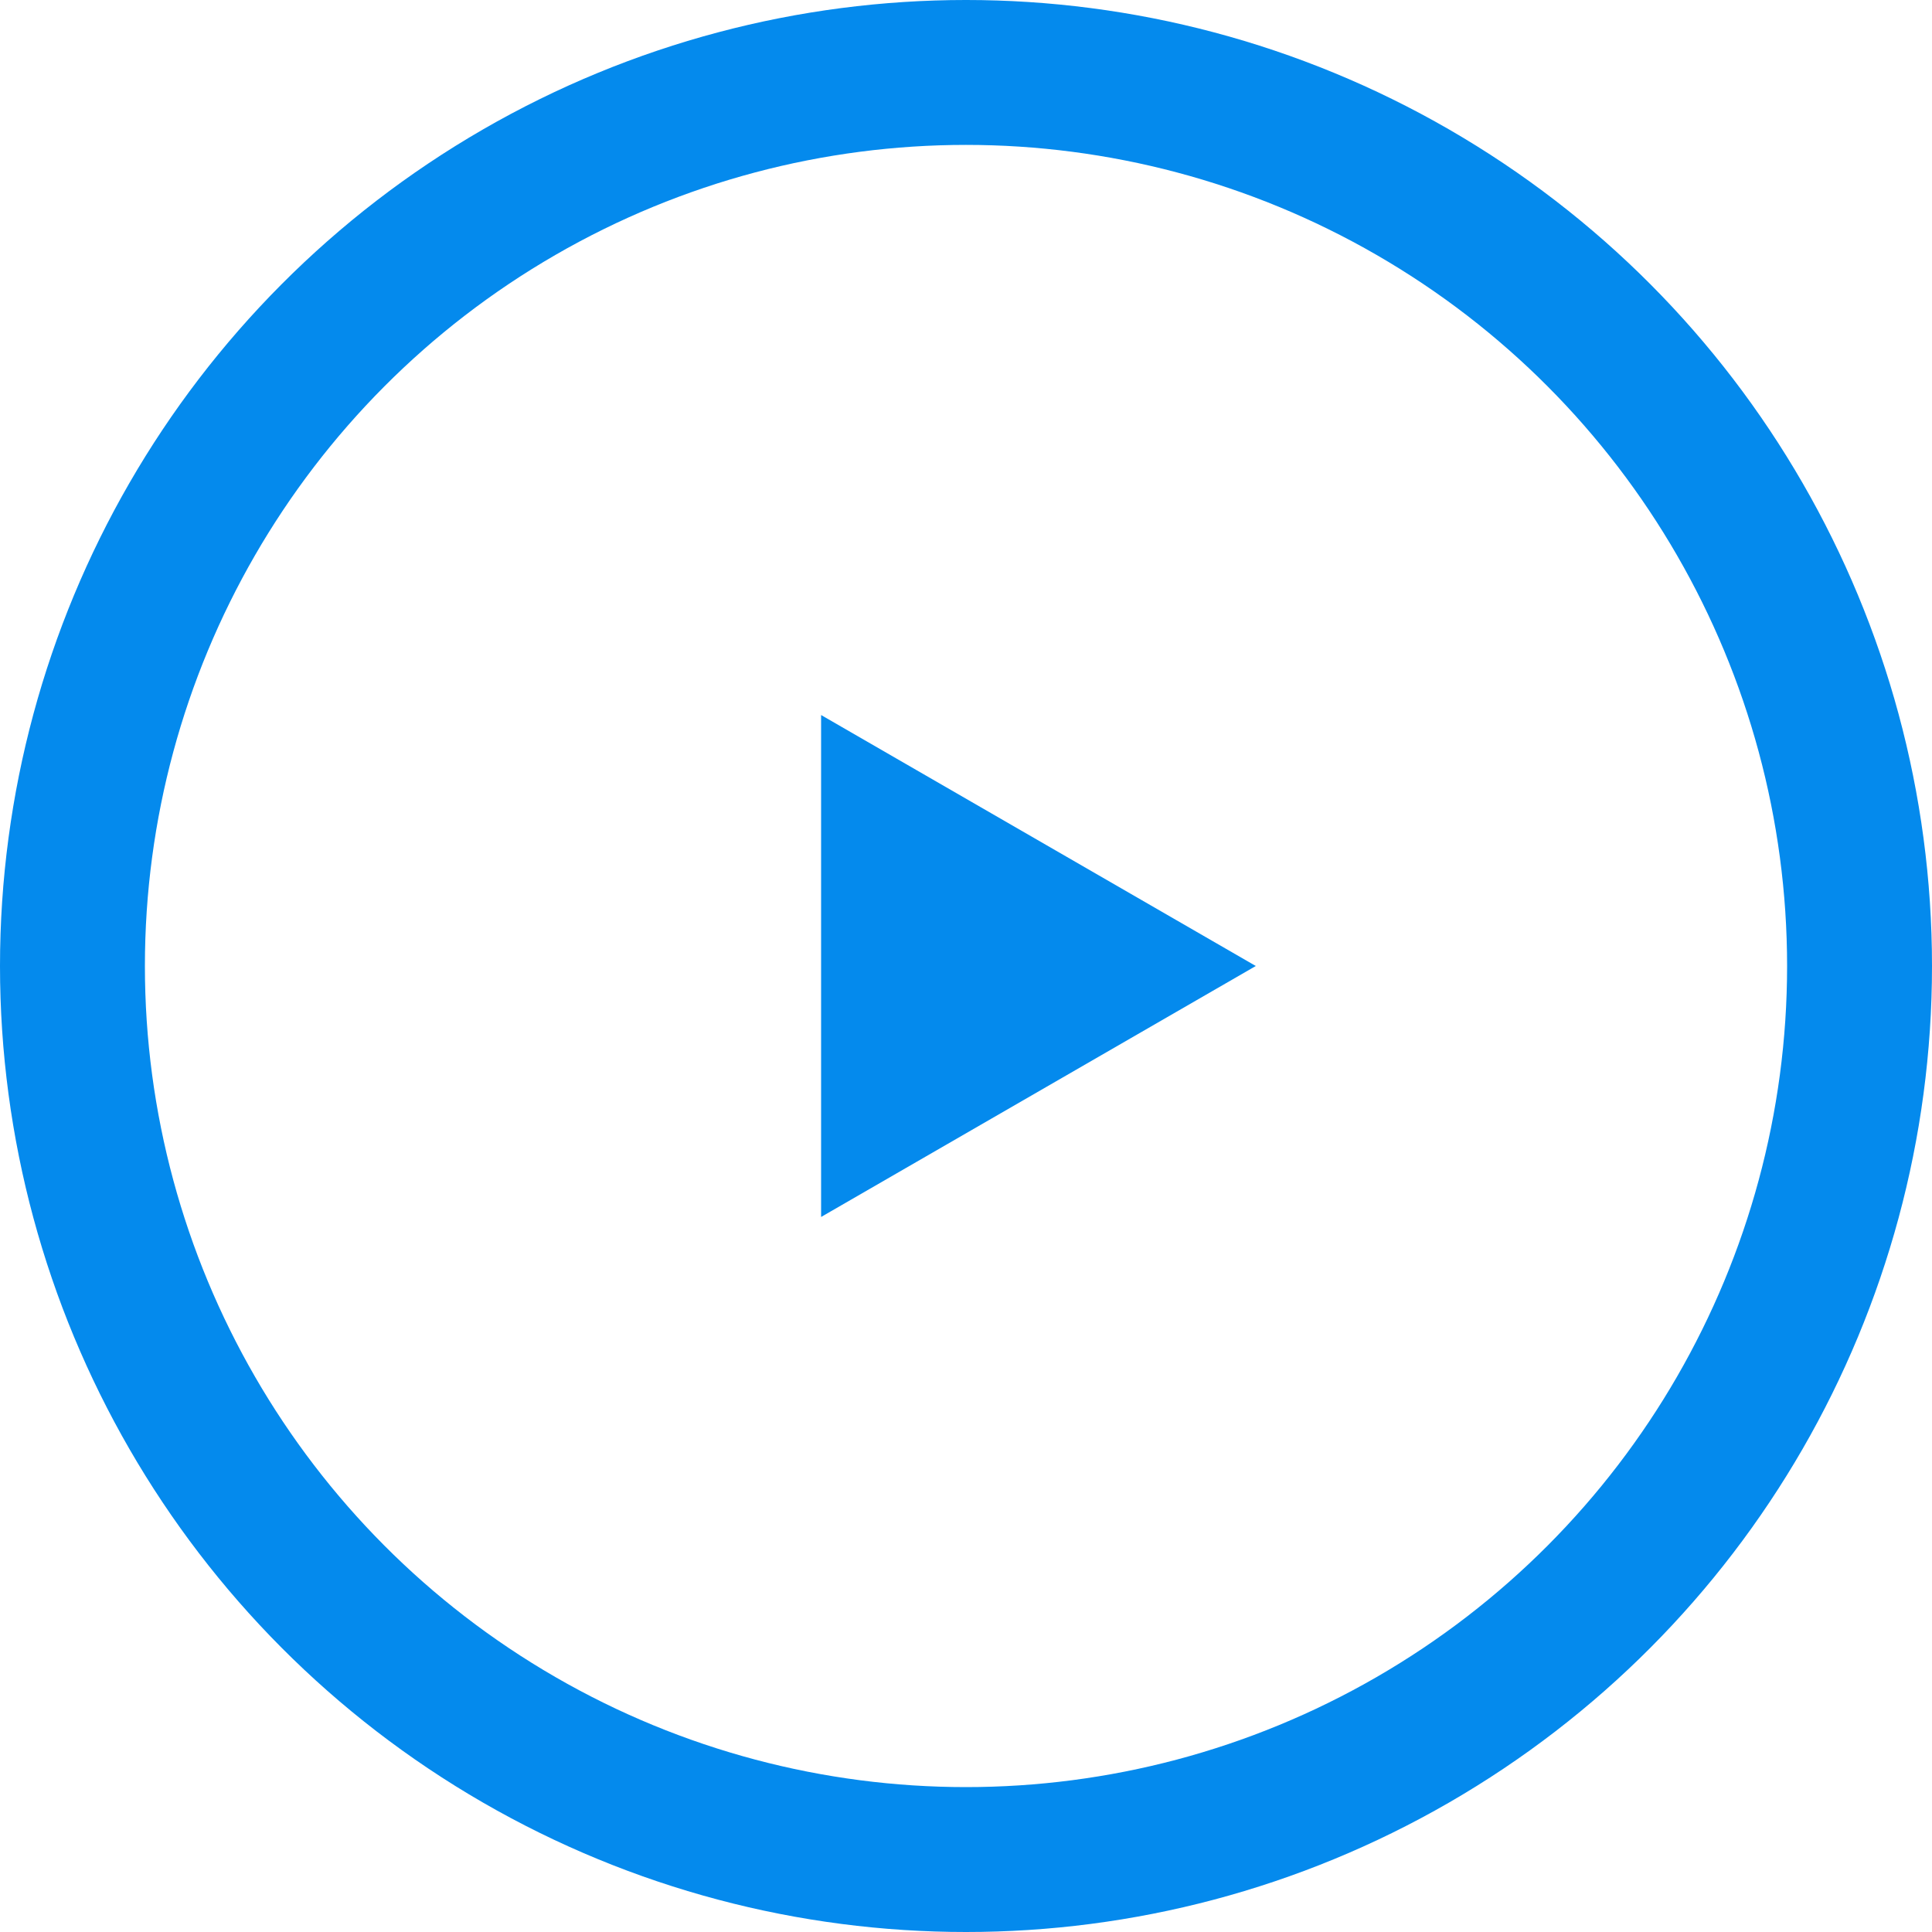 <?xml version="1.0" encoding="UTF-8"?> <svg xmlns="http://www.w3.org/2000/svg" width="20" height="20" viewBox="0 0 20 20" fill="none"> <circle cx="10" cy="10" r="9.25" stroke="#048AED" stroke-width="1.5"></circle> <path d="M13 10L8.5 12.598L8.5 7.402L13 10Z" fill="#048AED"></path> </svg> 